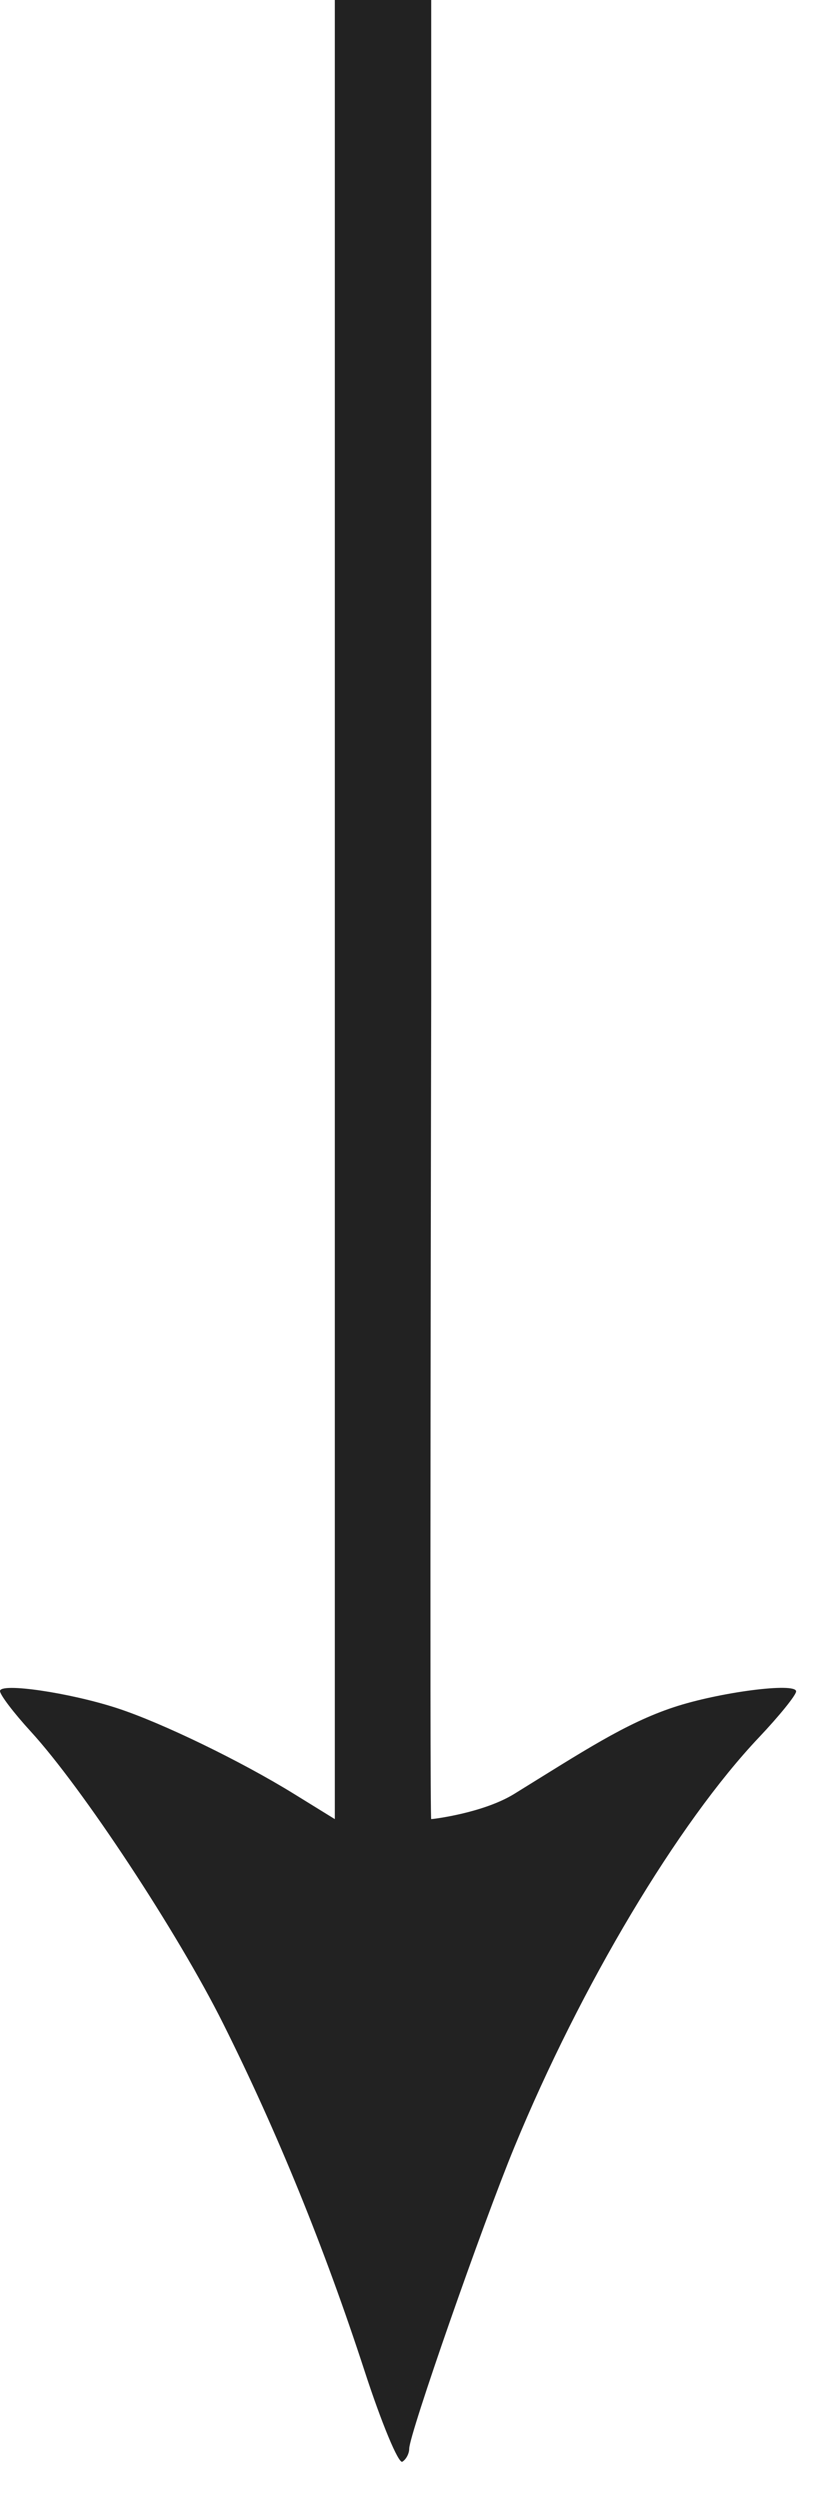 <?xml version="1.0" encoding="UTF-8"?> <svg xmlns="http://www.w3.org/2000/svg" width="15" height="45" viewBox="0 0 15 45" fill="none"> <path fill-rule="evenodd" clip-rule="evenodd" d="M6.029 16.372V32.744L5.292 32.289C4.34 31.701 2.917 31.011 2.112 30.748C1.251 30.467 -0 30.284 -0 30.439C-0 30.507 0.248 30.833 0.551 31.164C1.481 32.178 3.201 34.788 4.018 36.424C4.994 38.377 5.844 40.466 6.562 42.669C6.869 43.613 7.176 44.352 7.245 44.311C7.313 44.27 7.369 44.164 7.369 44.075C7.369 43.821 8.683 40.054 9.262 38.649C10.46 35.741 12.207 32.815 13.667 31.273C14.035 30.884 14.336 30.511 14.336 30.445C14.336 30.279 12.946 30.459 12.126 30.732C11.259 31.02 10.499 31.525 9.262 32.289C8.702 32.635 7.796 32.744 7.765 32.744C7.734 32.744 7.765 17.965 7.765 17.965C7.765 17.965 7.765 2.994 7.765 1.796V0H7.216H6.029V16.372Z" fill="#222222"></path> </svg> 